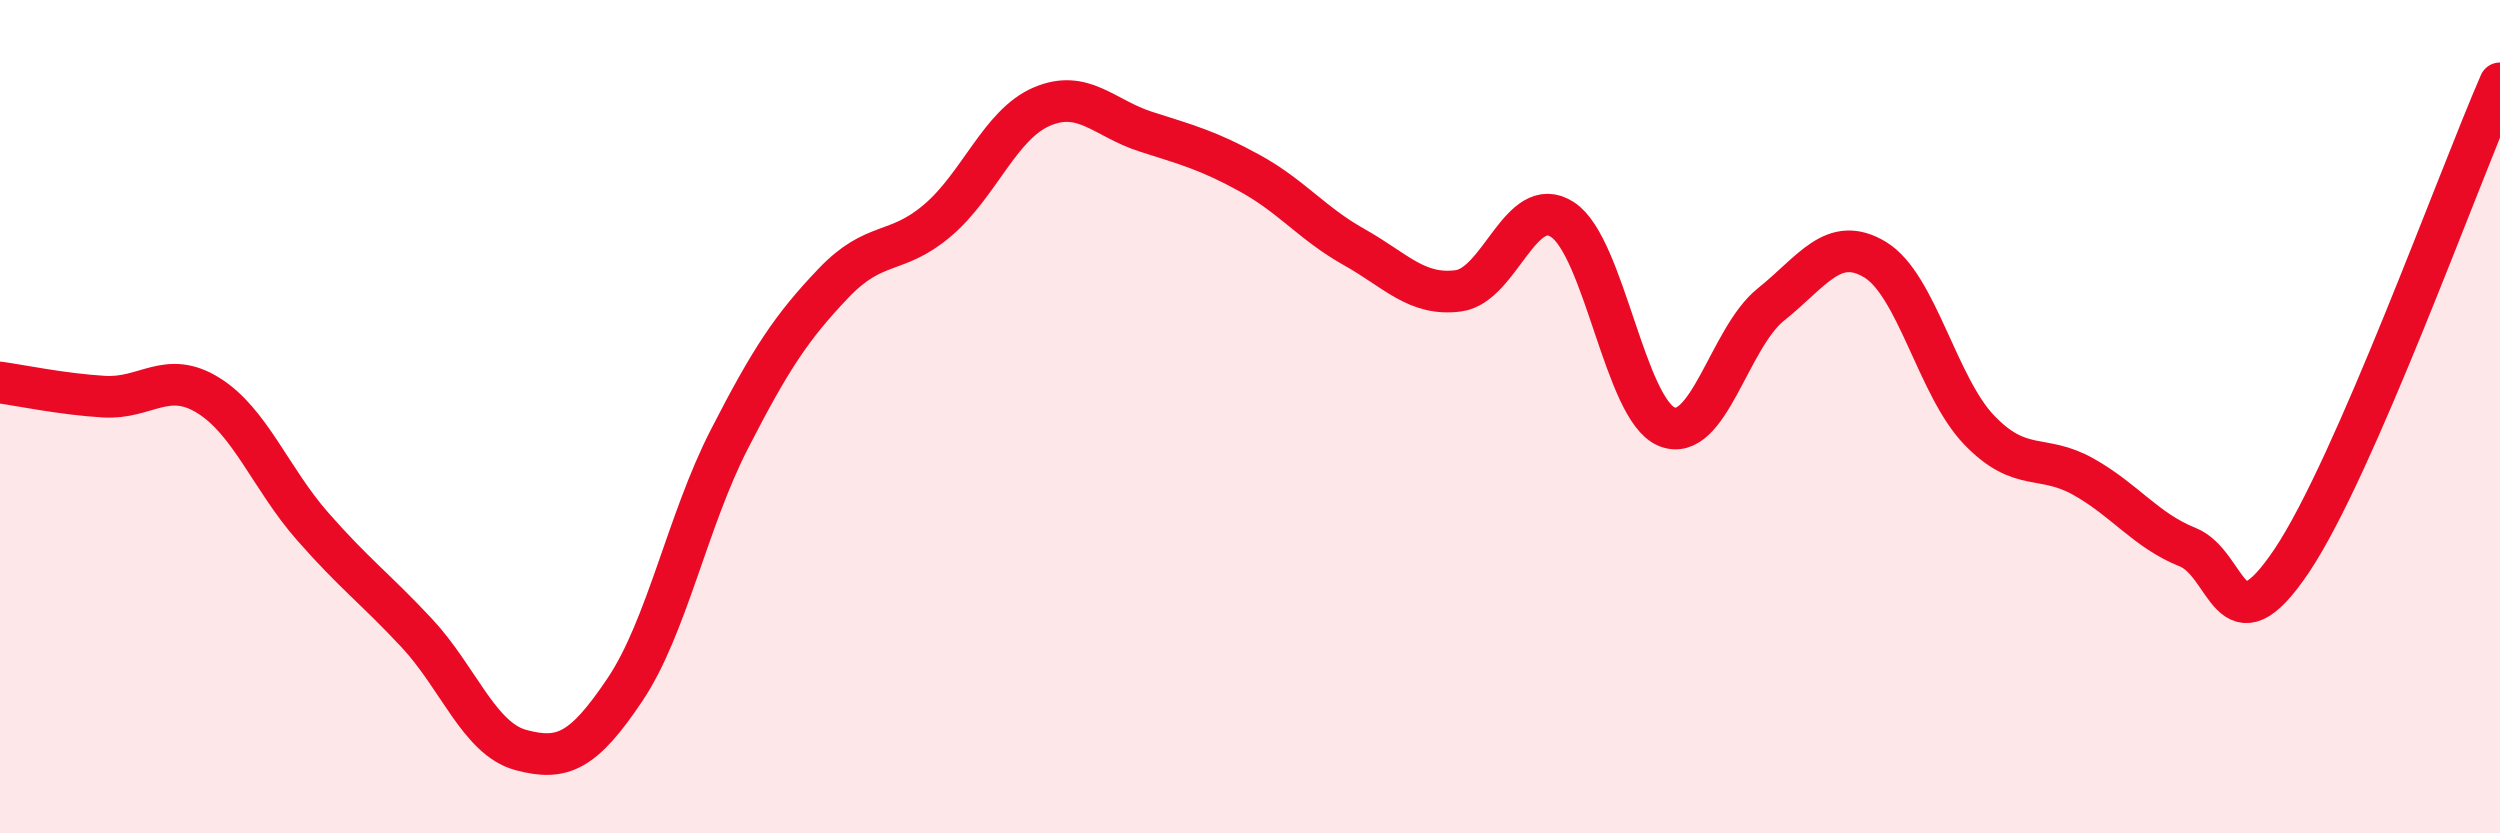 
    <svg width="60" height="20" viewBox="0 0 60 20" xmlns="http://www.w3.org/2000/svg">
      <path
        d="M 0,9.18 C 0.5,9.25 1.5,9.46 2.5,9.52 C 3.5,9.58 4,8.87 5,9.49 C 6,10.11 6.5,11.49 7.5,12.63 C 8.5,13.77 9,14.12 10,15.19 C 11,16.26 11.5,17.73 12.5,18 C 13.5,18.27 14,18.04 15,16.55 C 16,15.06 16.5,12.5 17.5,10.55 C 18.5,8.6 19,7.85 20,6.8 C 21,5.75 21.5,6.14 22.5,5.29 C 23.5,4.44 24,2.99 25,2.56 C 26,2.13 26.5,2.84 27.5,3.16 C 28.5,3.48 29,3.61 30,4.16 C 31,4.71 31.5,5.37 32.5,5.93 C 33.5,6.49 34,7.11 35,6.98 C 36,6.85 36.5,4.62 37.5,5.27 C 38.5,5.92 39,9.83 40,10.24 C 41,10.65 41.5,8.11 42.5,7.31 C 43.5,6.51 44,5.63 45,6.23 C 46,6.83 46.5,9.28 47.5,10.32 C 48.5,11.36 49,10.88 50,11.44 C 51,12 51.5,12.73 52.5,13.13 C 53.5,13.53 53.5,15.69 55,13.46 C 56.5,11.23 59,4.29 60,2L60 20L0 20Z"
        fill="#EB0A25"
        opacity="0.1"
        stroke-linecap="round"
        stroke-linejoin="round"
      />
      <path
        d="M 0,9.18 C 0.5,9.25 1.5,9.46 2.5,9.52 C 3.5,9.58 4,8.87 5,9.49 C 6,10.11 6.5,11.49 7.5,12.63 C 8.5,13.77 9,14.12 10,15.19 C 11,16.26 11.5,17.73 12.5,18 C 13.5,18.27 14,18.04 15,16.55 C 16,15.06 16.5,12.5 17.5,10.55 C 18.5,8.6 19,7.85 20,6.8 C 21,5.75 21.5,6.14 22.5,5.29 C 23.5,4.44 24,2.99 25,2.56 C 26,2.13 26.5,2.84 27.5,3.16 C 28.5,3.48 29,3.61 30,4.16 C 31,4.71 31.5,5.37 32.5,5.93 C 33.5,6.49 34,7.11 35,6.98 C 36,6.85 36.5,4.62 37.5,5.27 C 38.5,5.92 39,9.83 40,10.24 C 41,10.65 41.5,8.11 42.5,7.31 C 43.5,6.51 44,5.63 45,6.23 C 46,6.83 46.5,9.28 47.5,10.32 C 48.5,11.36 49,10.88 50,11.44 C 51,12 51.5,12.73 52.5,13.13 C 53.5,13.53 53.5,15.69 55,13.46 C 56.5,11.23 59,4.29 60,2"
        stroke="#EB0A25"
        stroke-width="1"
        fill="none"
        stroke-linecap="round"
        stroke-linejoin="round"
      />
    </svg>
  